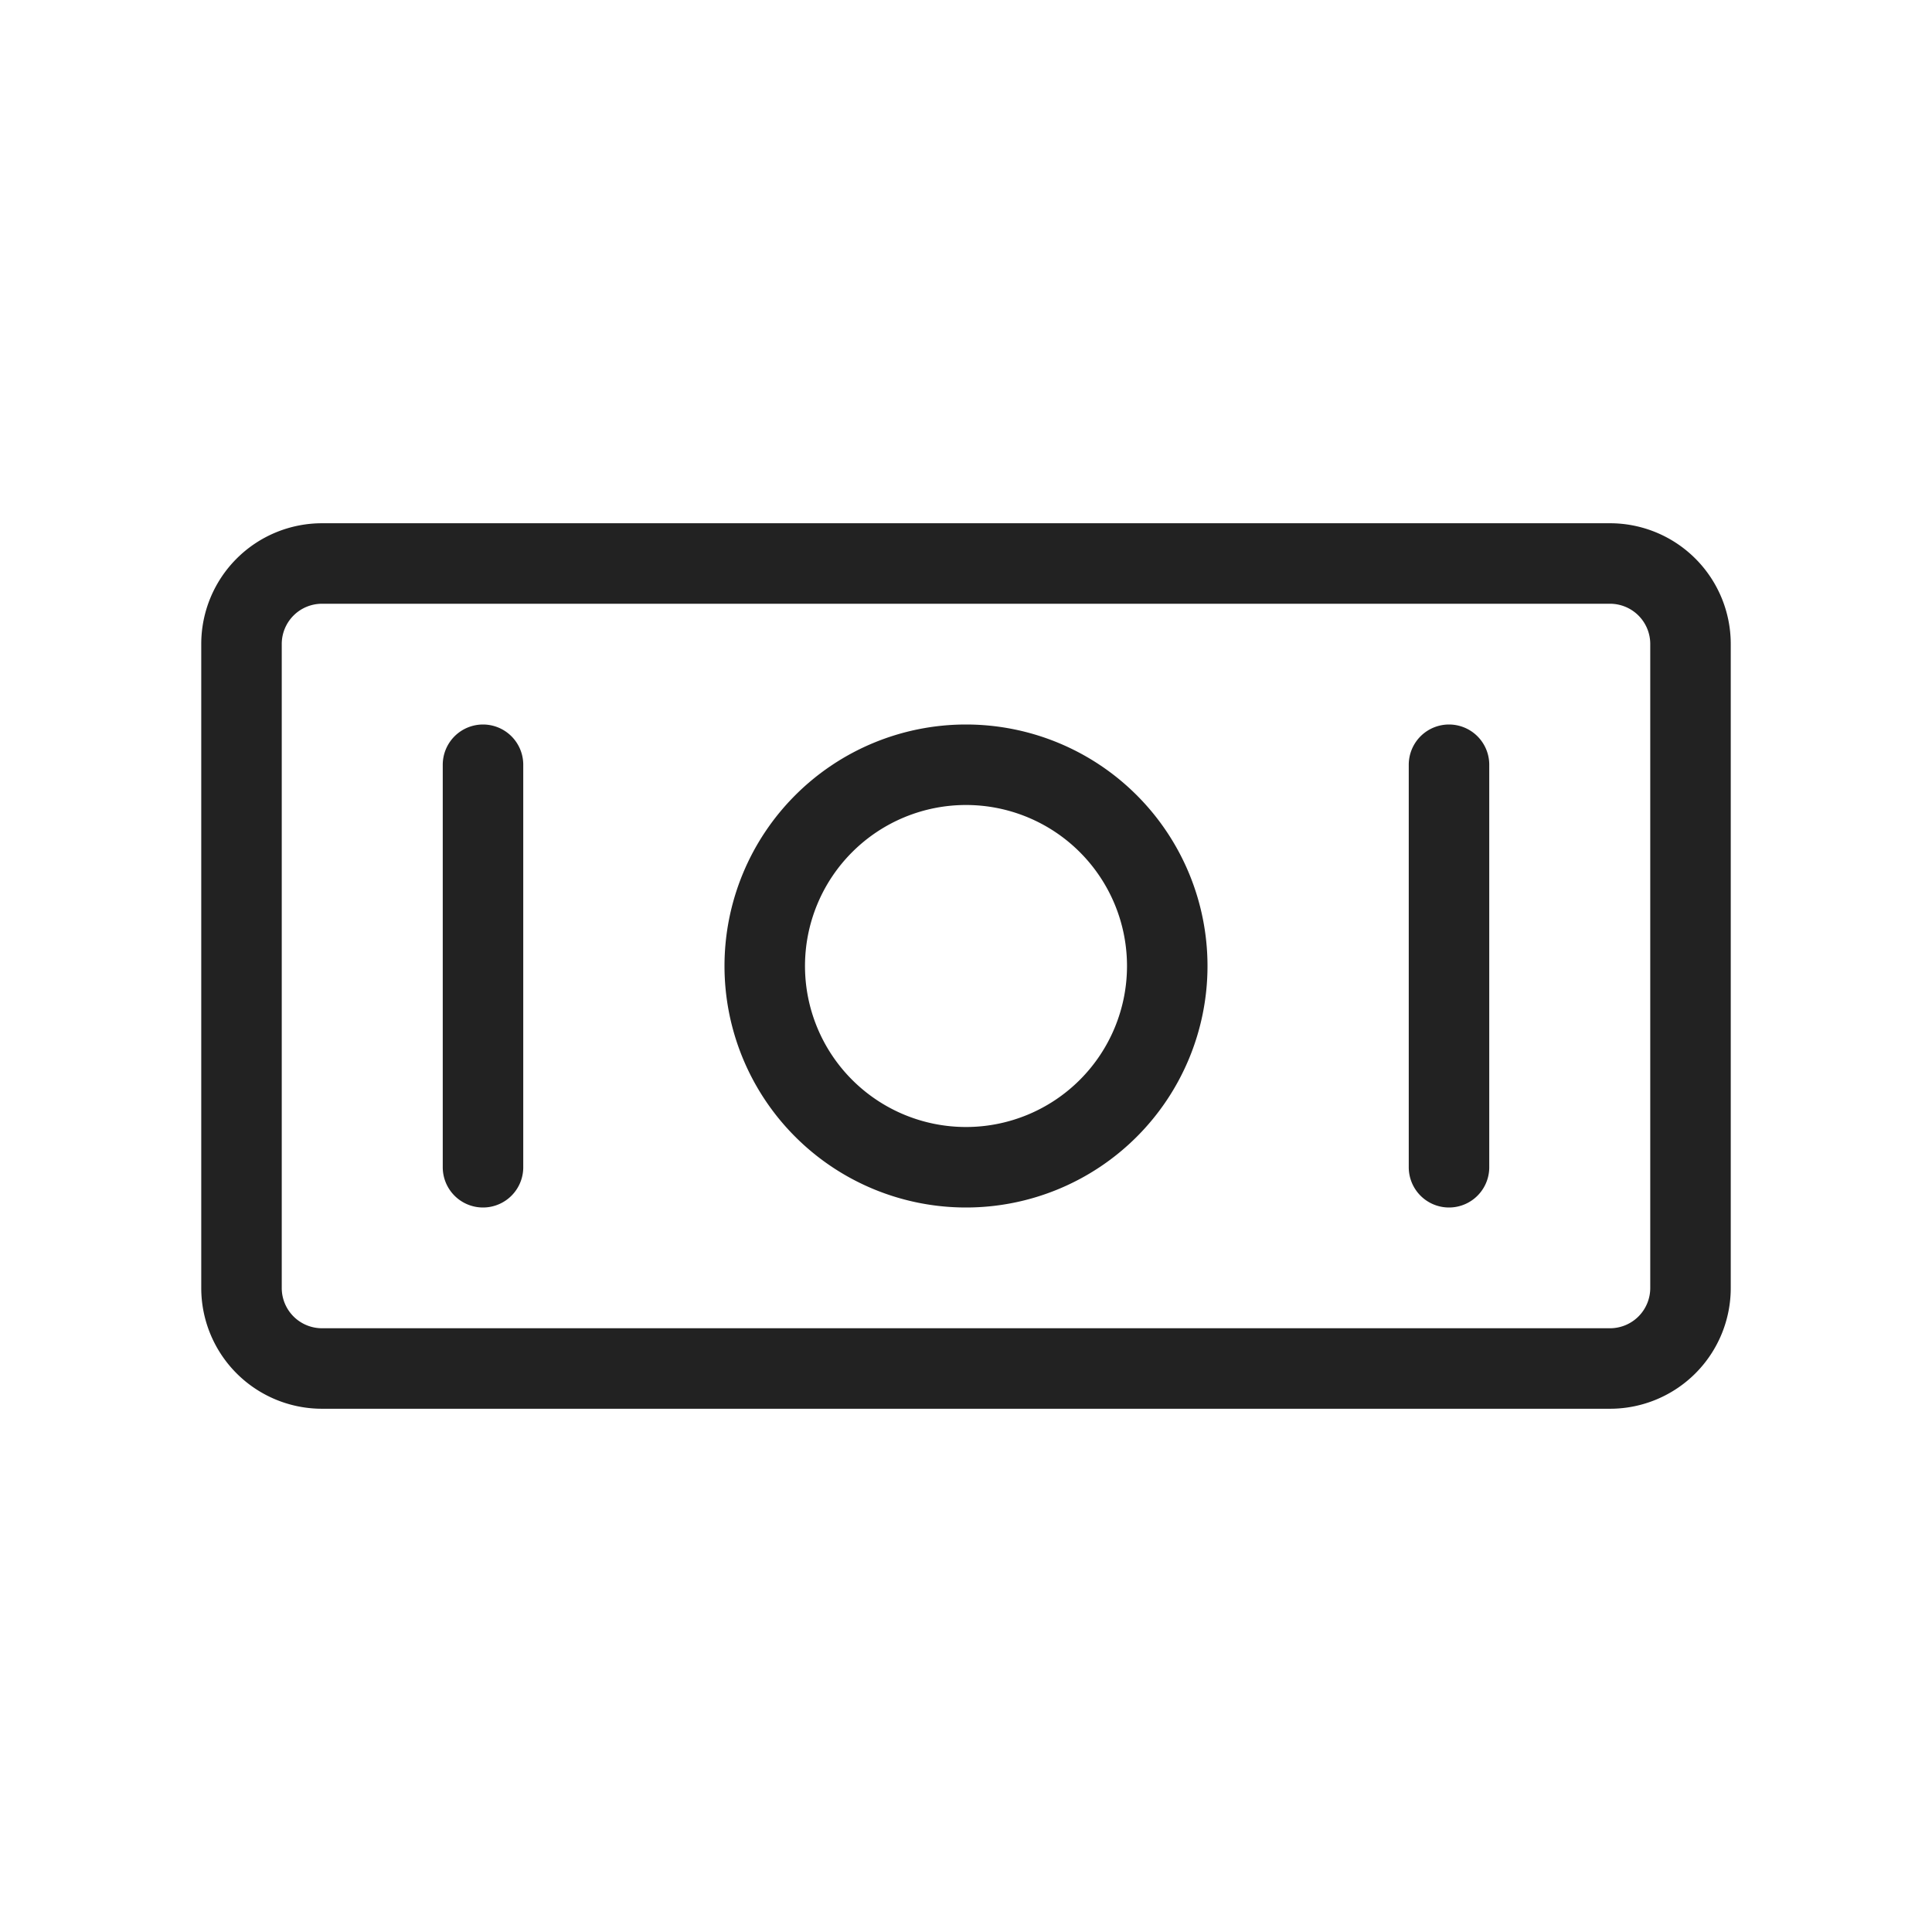 <svg width="24" height="24" viewBox="0 0 24 24" fill="none" xmlns="http://www.w3.org/2000/svg"><path d="M18 9.5v5m-12-5v5M4 17h16a1 1 0 0 0 1-1V8a1 1 0 0 0-1-1H4a1 1 0 0 0-1 1v8a1 1 0 0 0 1 1m10.5-5a2.5 2.5 0 1 1-5 0 2.5 2.5 0 0 1 5 0" stroke="#222" stroke-linecap="round" stroke-linejoin="round"/></svg>